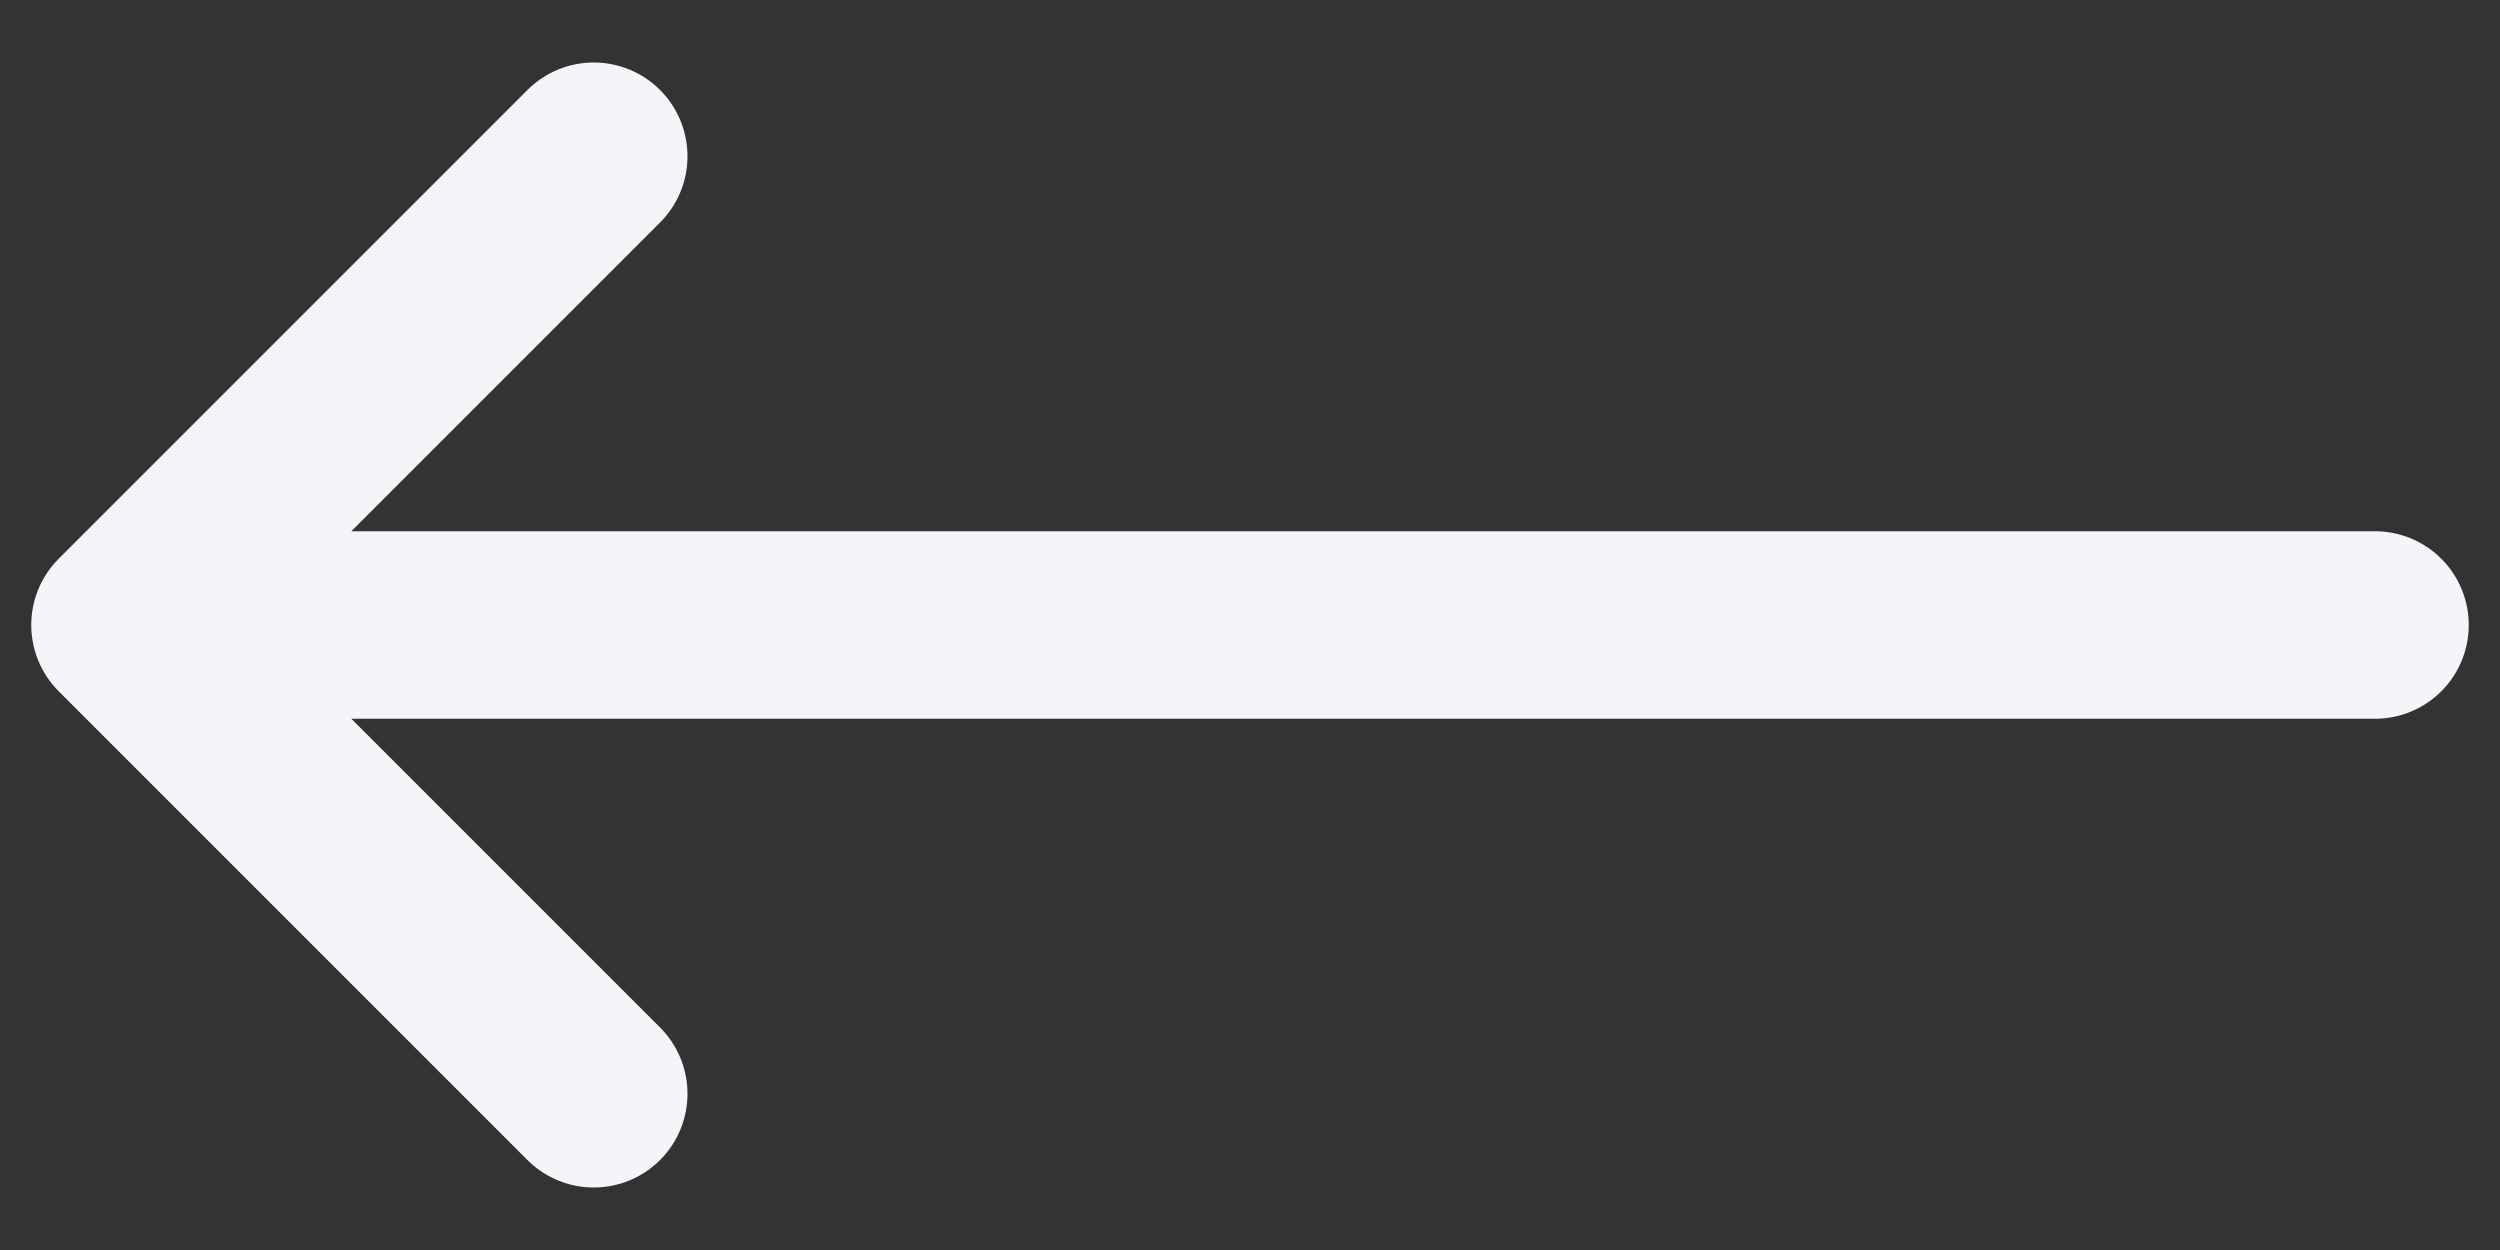 <svg width="20" height="10" viewBox="0 0 20 10" fill="none" xmlns="http://www.w3.org/2000/svg">
<rect x="0" y="0" width="20" height="10" fill="#333333" stroke="none"/>
<path d="M4.75 1.25L1 5M1 5L4.75 8.75M1 5H19" stroke="#F4F4F9" stroke-width="1.5" stroke-linecap="round" stroke-linejoin="round"/>
</svg>
